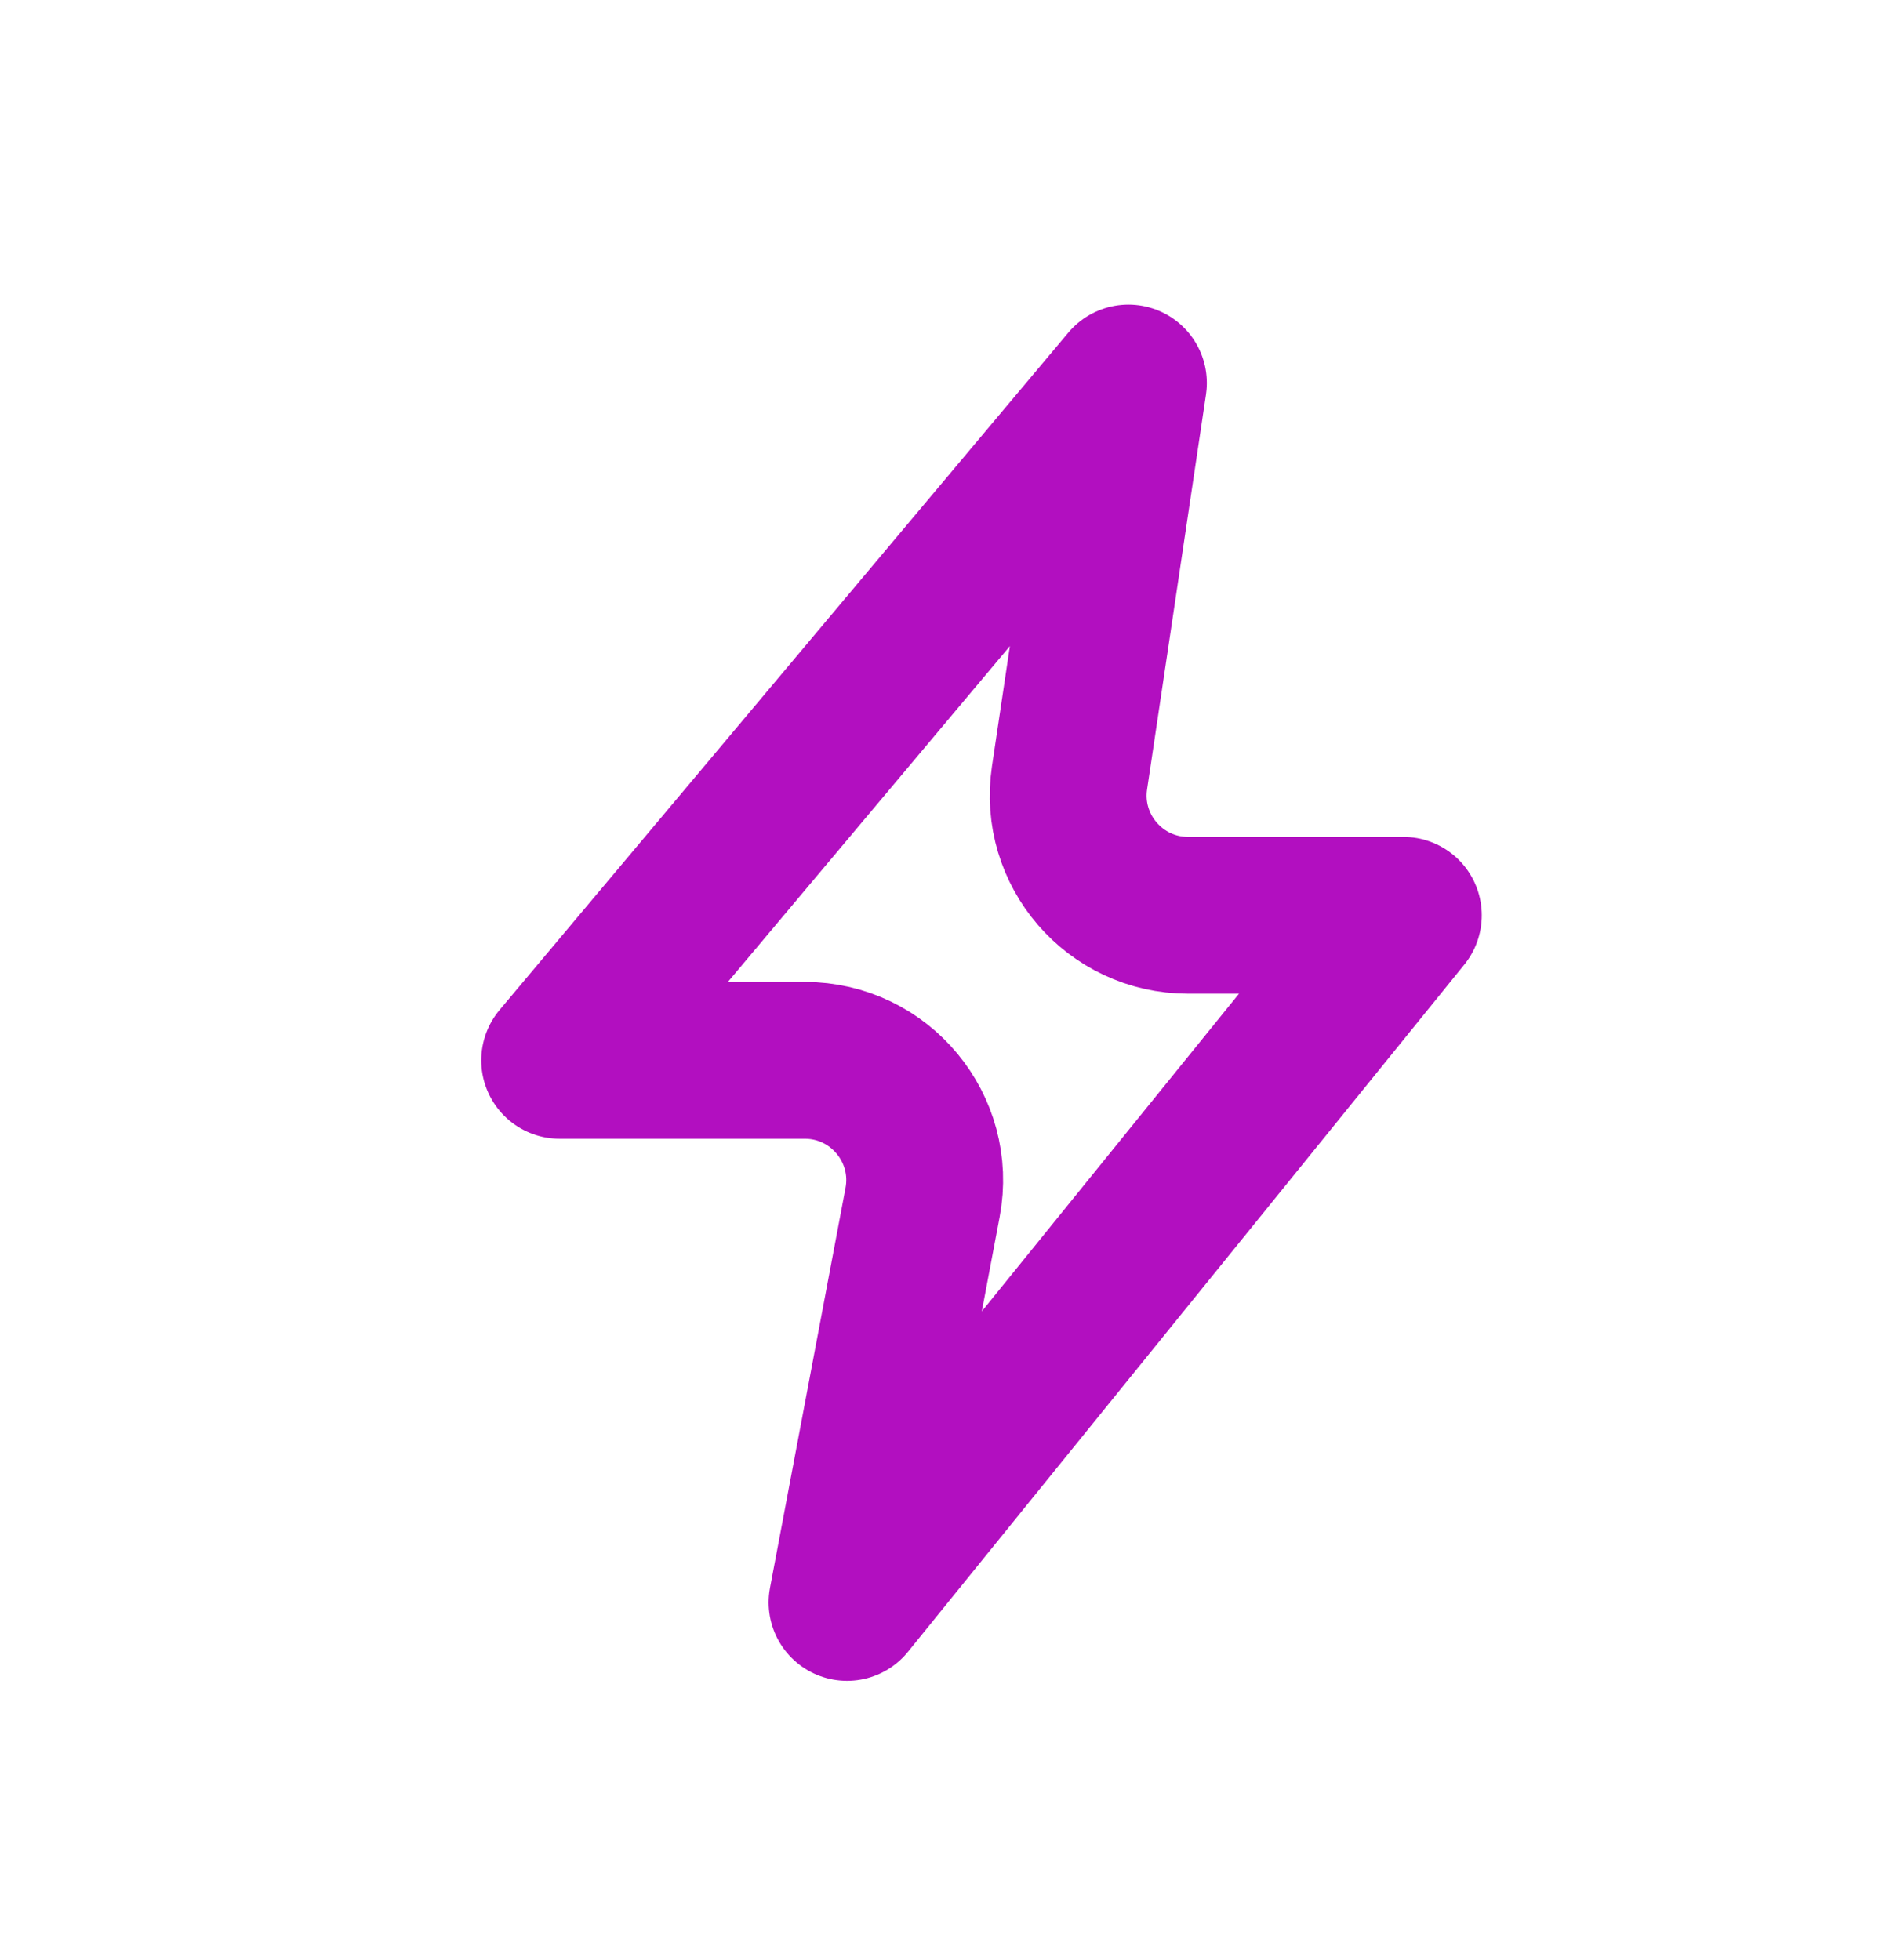 <svg xmlns="http://www.w3.org/2000/svg" width="24" height="25" viewBox="0 0 24 25" fill="none"><path d="M10.263 13.524H7.137L14.39 4.885L13.639 9.92C13.501 10.844 14.217 11.674 15.151 11.674H17.896L10.802 20.438L11.765 15.337C11.943 14.396 11.221 13.524 10.263 13.524Z" stroke="#B20FC0" stroke-width="2" stroke-linecap="round" stroke-linejoin="round"></path></svg>